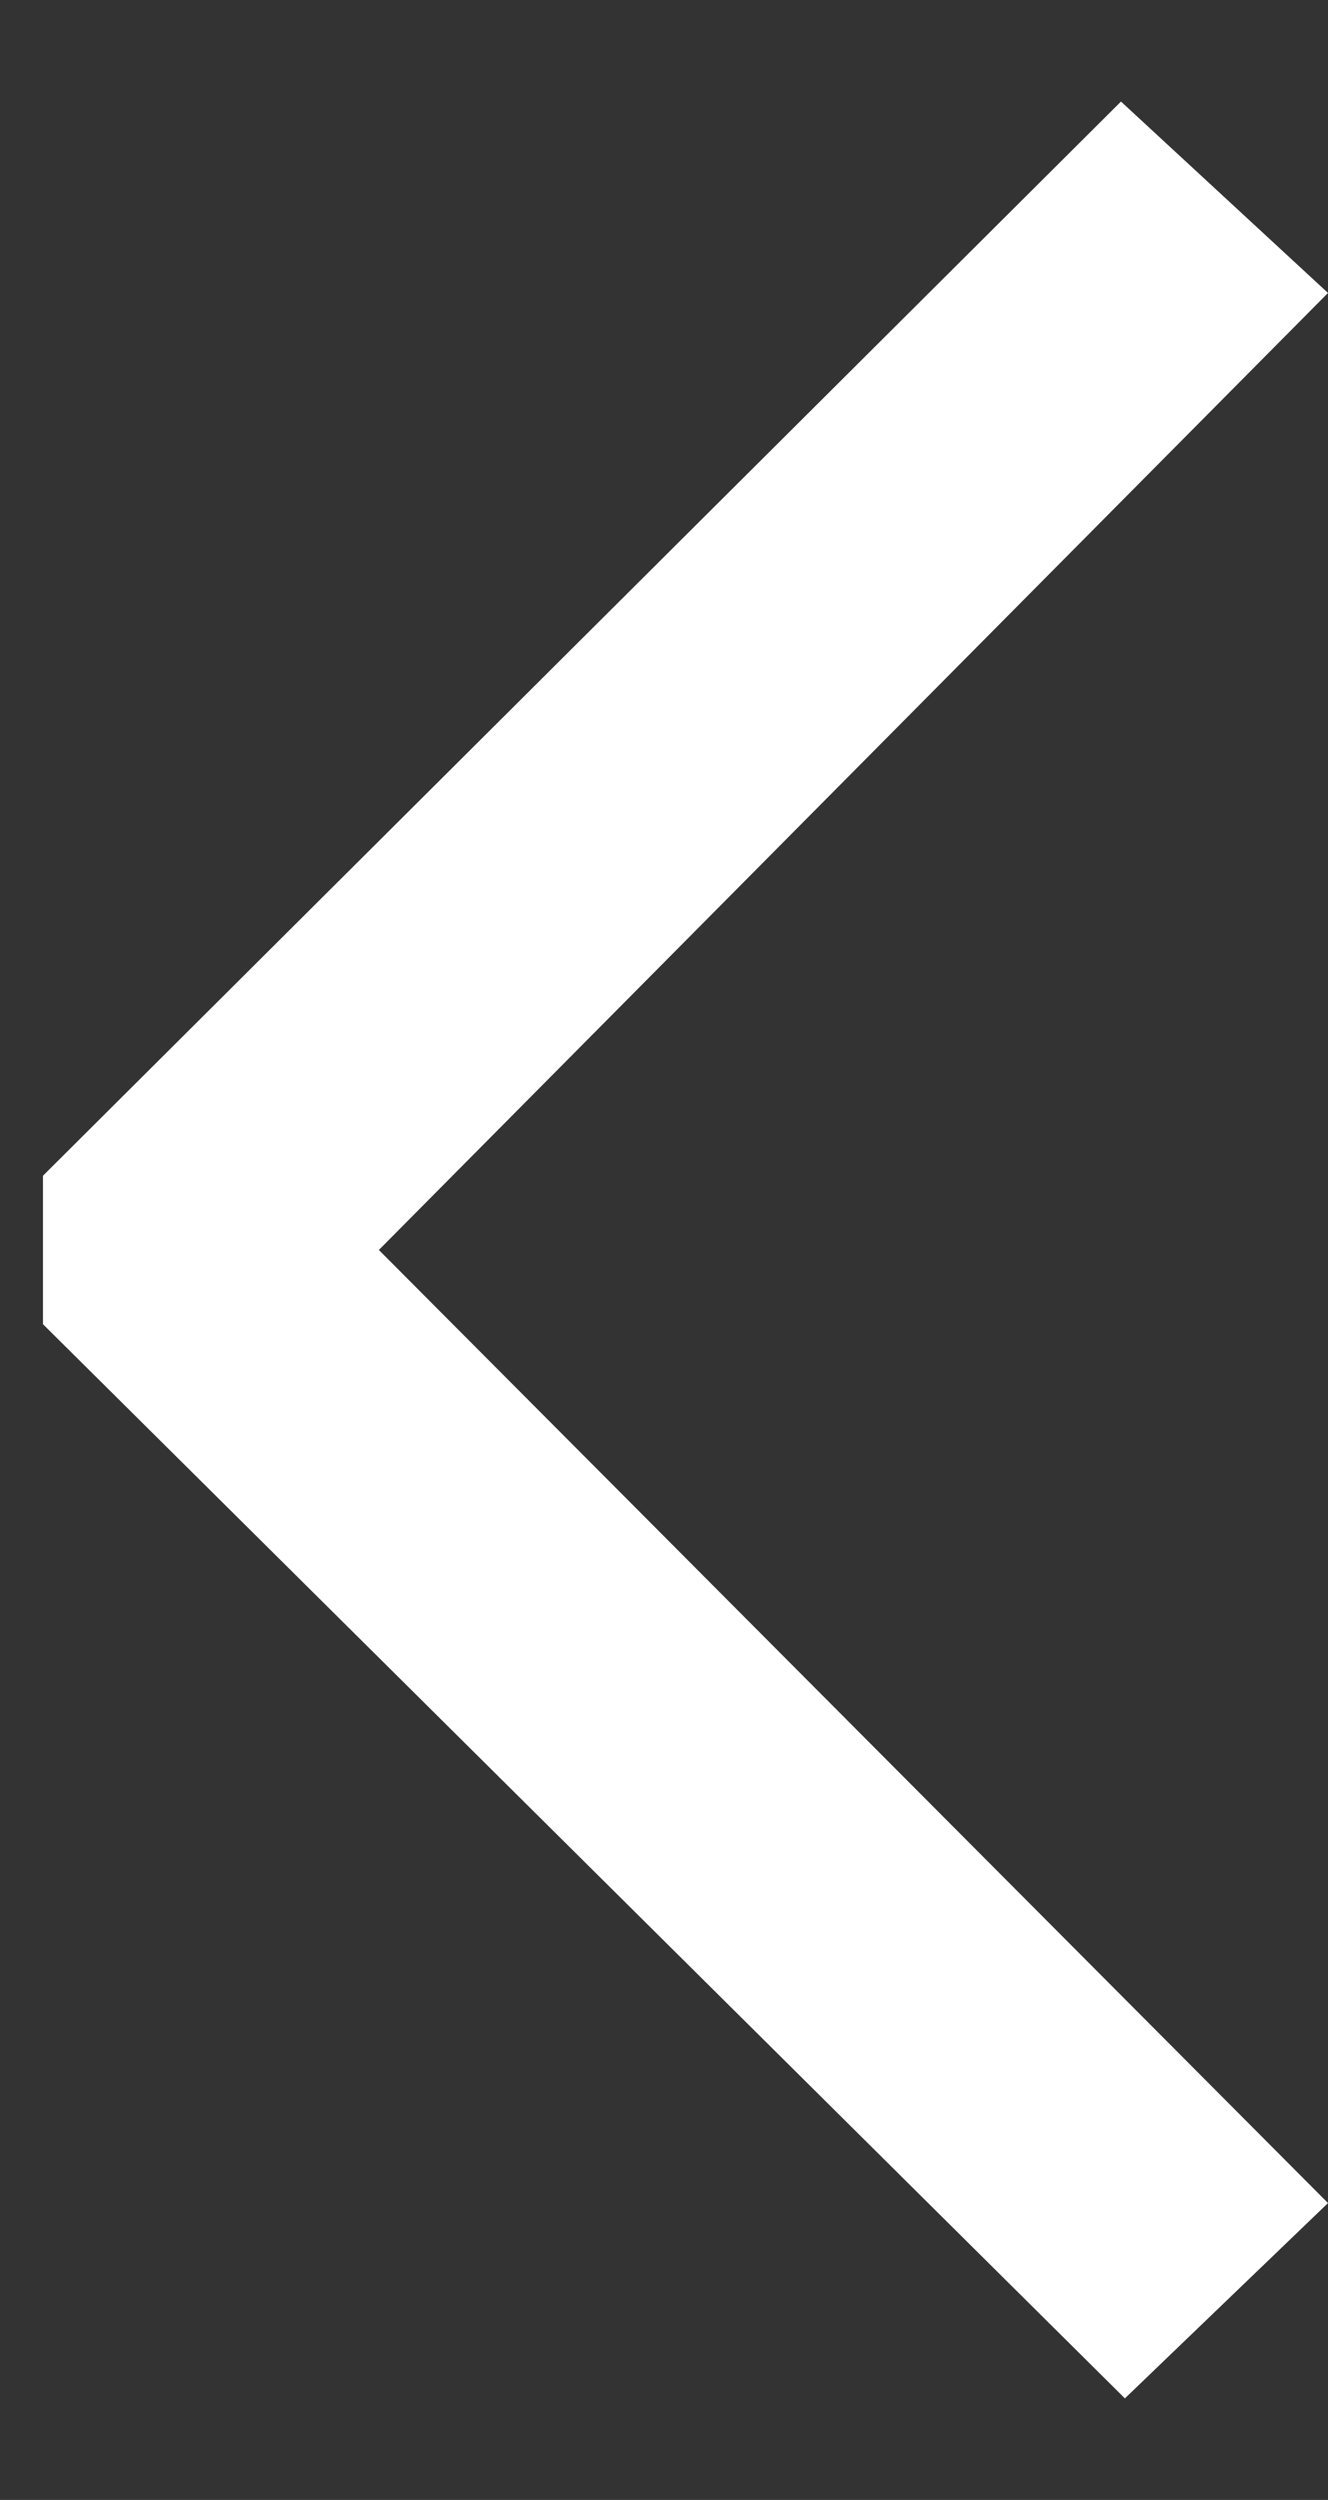 <?xml version="1.0" encoding="utf-8"?>
<!-- Generator: Adobe Illustrator 23.0.4, SVG Export Plug-In . SVG Version: 6.00 Build 0)  -->
<svg version="1.1" id="Capa_1" xmlns="http://www.w3.org/2000/svg" xmlns:xlink="http://www.w3.org/1999/xlink" x="0px" y="0px"
	 viewBox="0 0 34 64" style="enable-background:new 0 0 34 64;" xml:space="preserve">
<rect x="0" y="0" width="34" height="64" fill="#333333" stroke="none"/>
<style type="text/css">
	.st0{fill:#FFFFFF;}
</style>
<polygon class="st0" points="34,7.5 28.7,2.6 1.1,30.1 1.1,33.9 28.8,61.4 34,56.4 9.7,32 "/>
</svg>

